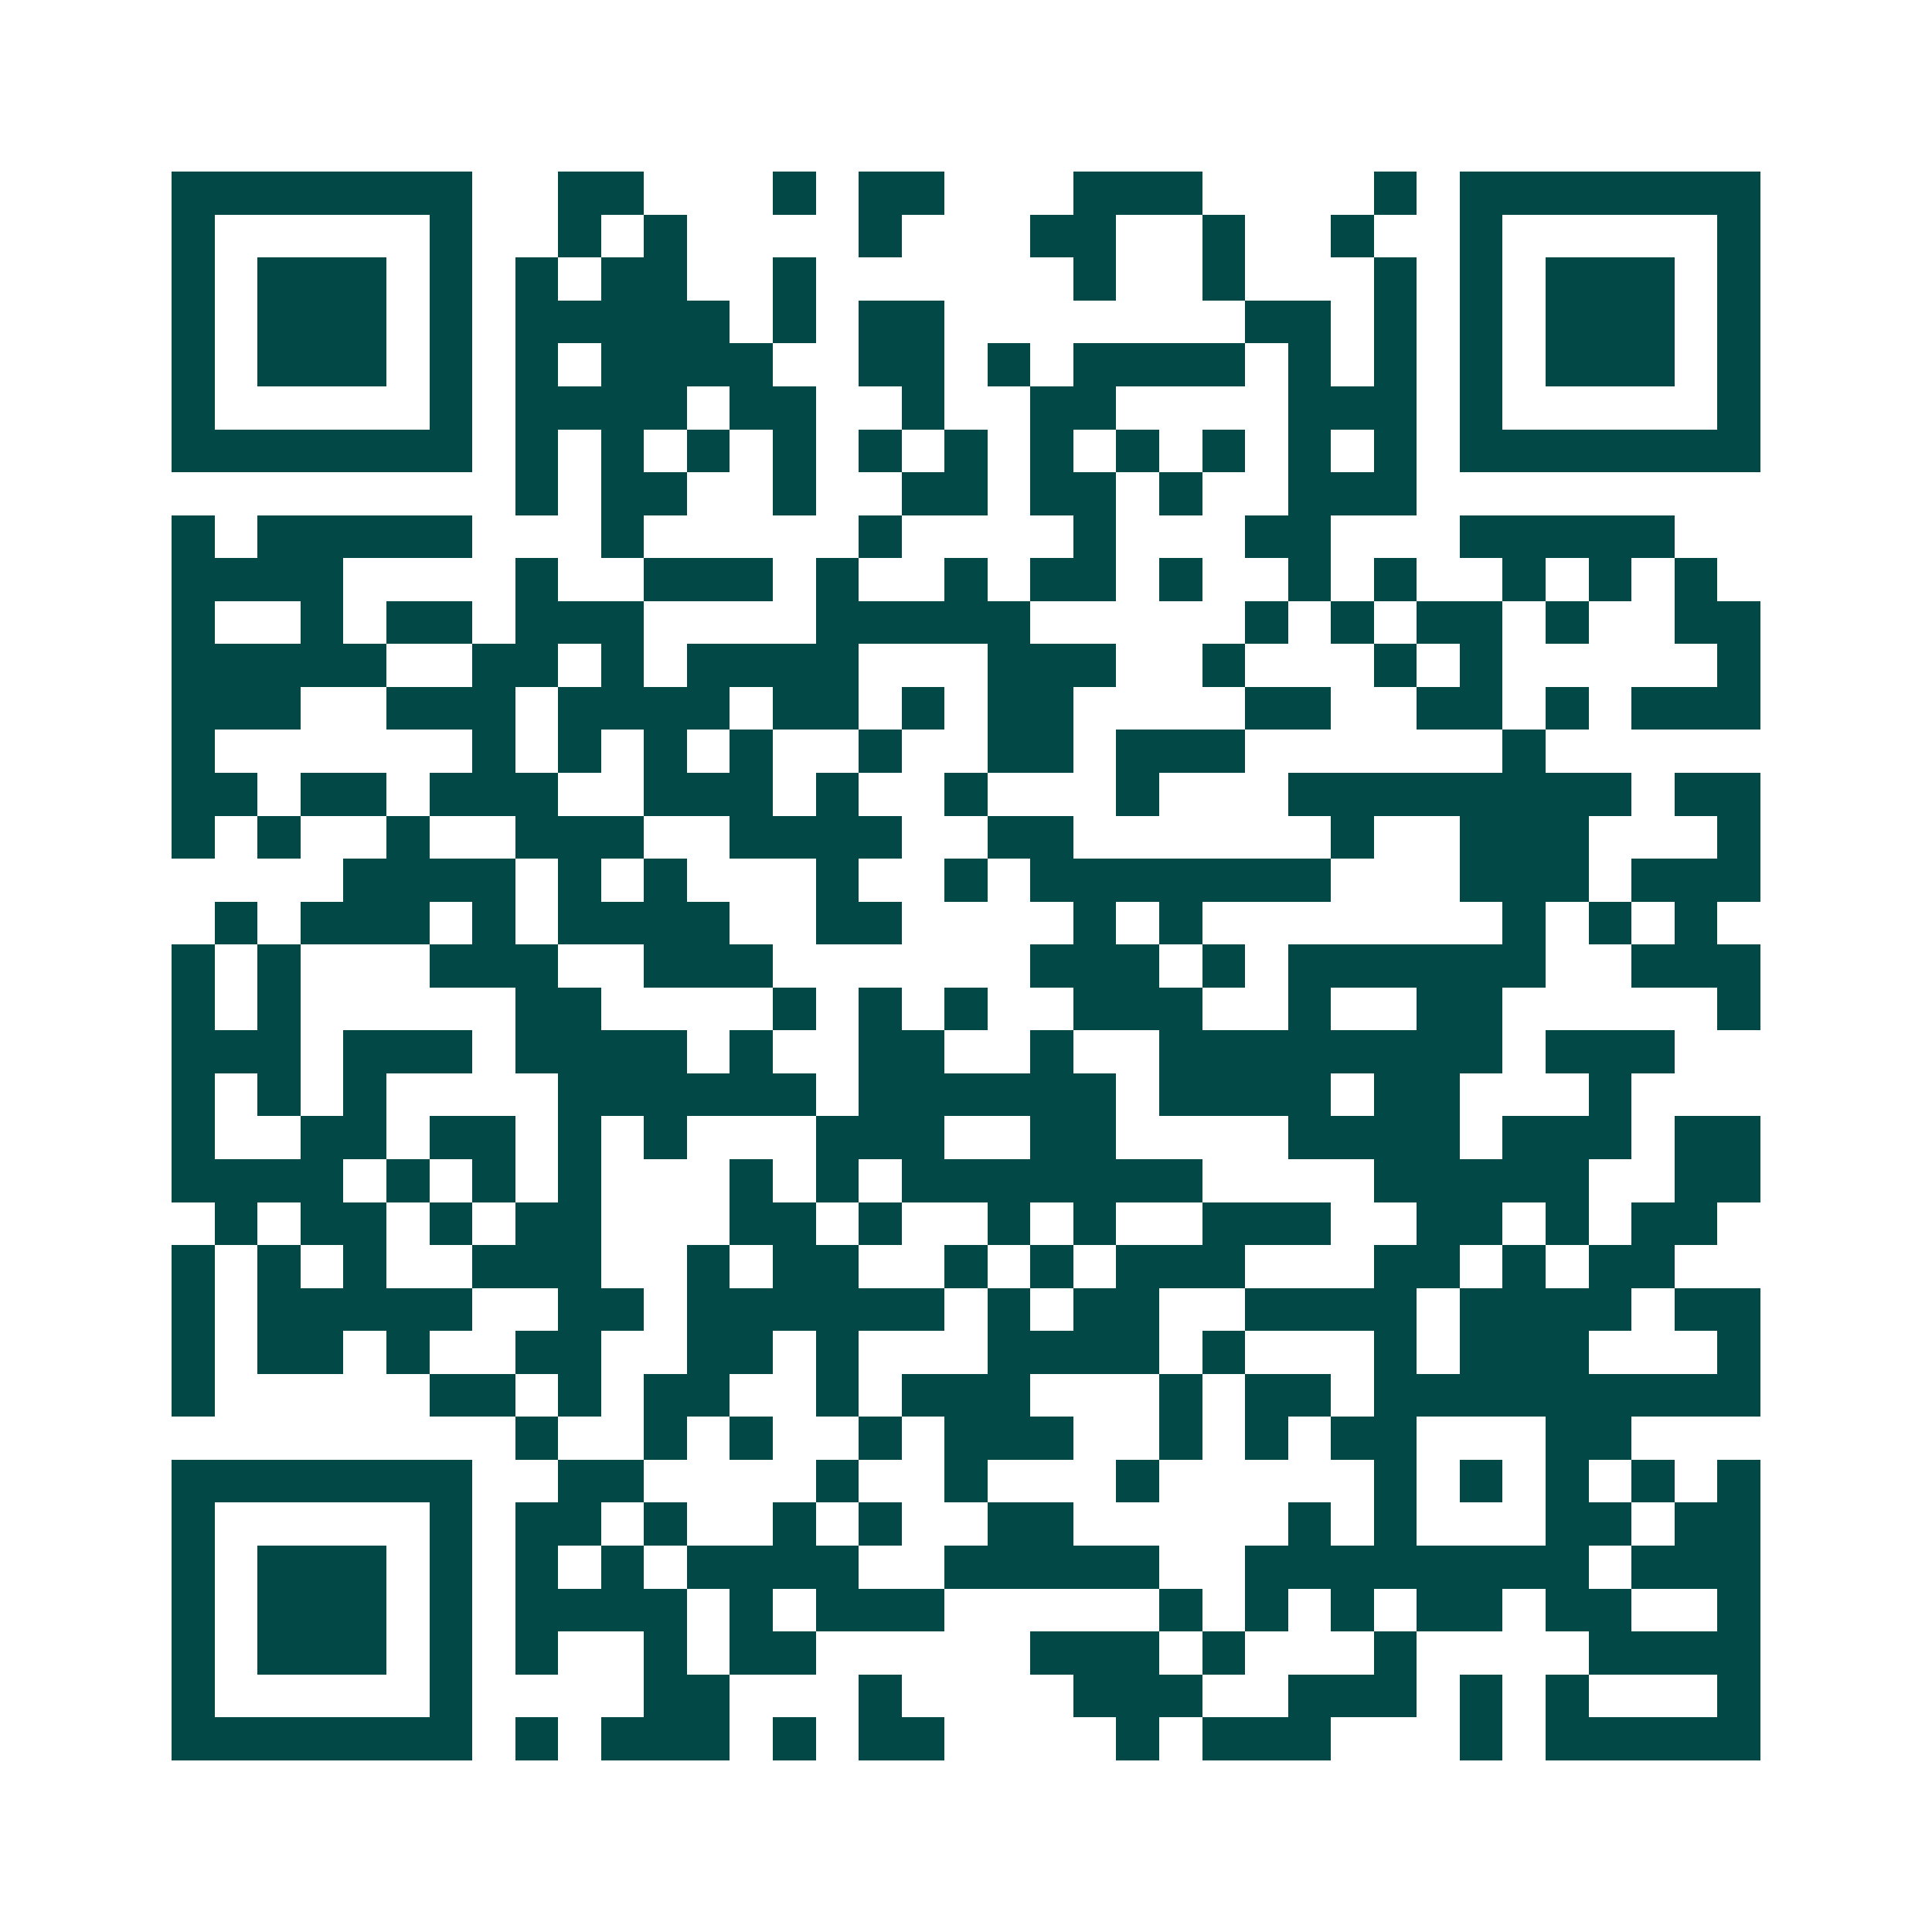 <svg xmlns="http://www.w3.org/2000/svg" width="200" height="200" viewBox="0 0 45 45" shape-rendering="crispEdges"><path fill="#ffffff" d="M0 0h45v45H0z"/><path stroke="#014847" d="M4 4.5h7m2 0h2m3 0h1m1 0h2m3 0h3m4 0h1m1 0h7M4 5.5h1m5 0h1m2 0h1m1 0h1m4 0h1m3 0h2m2 0h1m2 0h1m2 0h1m5 0h1M4 6.5h1m1 0h3m1 0h1m1 0h1m1 0h2m2 0h1m6 0h1m2 0h1m3 0h1m1 0h1m1 0h3m1 0h1M4 7.5h1m1 0h3m1 0h1m1 0h5m1 0h1m1 0h2m7 0h2m1 0h1m1 0h1m1 0h3m1 0h1M4 8.5h1m1 0h3m1 0h1m1 0h1m1 0h4m2 0h2m1 0h1m1 0h4m1 0h1m1 0h1m1 0h1m1 0h3m1 0h1M4 9.5h1m5 0h1m1 0h4m1 0h2m2 0h1m2 0h2m4 0h3m1 0h1m5 0h1M4 10.5h7m1 0h1m1 0h1m1 0h1m1 0h1m1 0h1m1 0h1m1 0h1m1 0h1m1 0h1m1 0h1m1 0h1m1 0h7M12 11.5h1m1 0h2m2 0h1m2 0h2m1 0h2m1 0h1m2 0h3M4 12.5h1m1 0h5m3 0h1m5 0h1m4 0h1m3 0h2m3 0h5M4 13.5h4m4 0h1m2 0h3m1 0h1m2 0h1m1 0h2m1 0h1m2 0h1m1 0h1m2 0h1m1 0h1m1 0h1M4 14.5h1m2 0h1m1 0h2m1 0h3m4 0h5m5 0h1m1 0h1m1 0h2m1 0h1m2 0h2M4 15.5h5m2 0h2m1 0h1m1 0h4m3 0h3m2 0h1m3 0h1m1 0h1m5 0h1M4 16.5h3m2 0h3m1 0h4m1 0h2m1 0h1m1 0h2m4 0h2m2 0h2m1 0h1m1 0h3M4 17.5h1m6 0h1m1 0h1m1 0h1m1 0h1m2 0h1m2 0h2m1 0h3m6 0h1M4 18.5h2m1 0h2m1 0h3m2 0h3m1 0h1m2 0h1m3 0h1m3 0h8m1 0h2M4 19.5h1m1 0h1m2 0h1m2 0h3m2 0h4m2 0h2m6 0h1m2 0h3m3 0h1M8 20.5h4m1 0h1m1 0h1m3 0h1m2 0h1m1 0h7m3 0h3m1 0h3M5 21.5h1m1 0h3m1 0h1m1 0h4m2 0h2m4 0h1m1 0h1m7 0h1m1 0h1m1 0h1M4 22.5h1m1 0h1m3 0h3m2 0h3m6 0h3m1 0h1m1 0h6m2 0h3M4 23.5h1m1 0h1m5 0h2m4 0h1m1 0h1m1 0h1m2 0h3m2 0h1m2 0h2m5 0h1M4 24.5h3m1 0h3m1 0h4m1 0h1m2 0h2m2 0h1m2 0h8m1 0h3M4 25.5h1m1 0h1m1 0h1m4 0h6m1 0h6m1 0h4m1 0h2m3 0h1M4 26.5h1m2 0h2m1 0h2m1 0h1m1 0h1m3 0h3m2 0h2m4 0h4m1 0h3m1 0h2M4 27.5h4m1 0h1m1 0h1m1 0h1m3 0h1m1 0h1m1 0h7m4 0h5m2 0h2M5 28.5h1m1 0h2m1 0h1m1 0h2m3 0h2m1 0h1m2 0h1m1 0h1m2 0h3m2 0h2m1 0h1m1 0h2M4 29.5h1m1 0h1m1 0h1m2 0h3m2 0h1m1 0h2m2 0h1m1 0h1m1 0h3m3 0h2m1 0h1m1 0h2M4 30.5h1m1 0h5m2 0h2m1 0h6m1 0h1m1 0h2m2 0h4m1 0h4m1 0h2M4 31.5h1m1 0h2m1 0h1m2 0h2m2 0h2m1 0h1m3 0h4m1 0h1m3 0h1m1 0h3m3 0h1M4 32.5h1m5 0h2m1 0h1m1 0h2m2 0h1m1 0h3m3 0h1m1 0h2m1 0h9M12 33.5h1m2 0h1m1 0h1m2 0h1m1 0h3m2 0h1m1 0h1m1 0h2m3 0h2M4 34.5h7m2 0h2m4 0h1m2 0h1m3 0h1m5 0h1m1 0h1m1 0h1m1 0h1m1 0h1M4 35.5h1m5 0h1m1 0h2m1 0h1m2 0h1m1 0h1m2 0h2m5 0h1m1 0h1m3 0h2m1 0h2M4 36.5h1m1 0h3m1 0h1m1 0h1m1 0h1m1 0h4m2 0h5m2 0h8m1 0h3M4 37.5h1m1 0h3m1 0h1m1 0h4m1 0h1m1 0h3m5 0h1m1 0h1m1 0h1m1 0h2m1 0h2m2 0h1M4 38.5h1m1 0h3m1 0h1m1 0h1m2 0h1m1 0h2m5 0h3m1 0h1m3 0h1m4 0h4M4 39.5h1m5 0h1m4 0h2m3 0h1m4 0h3m2 0h3m1 0h1m1 0h1m3 0h1M4 40.5h7m1 0h1m1 0h3m1 0h1m1 0h2m4 0h1m1 0h3m3 0h1m1 0h5"/></svg>
